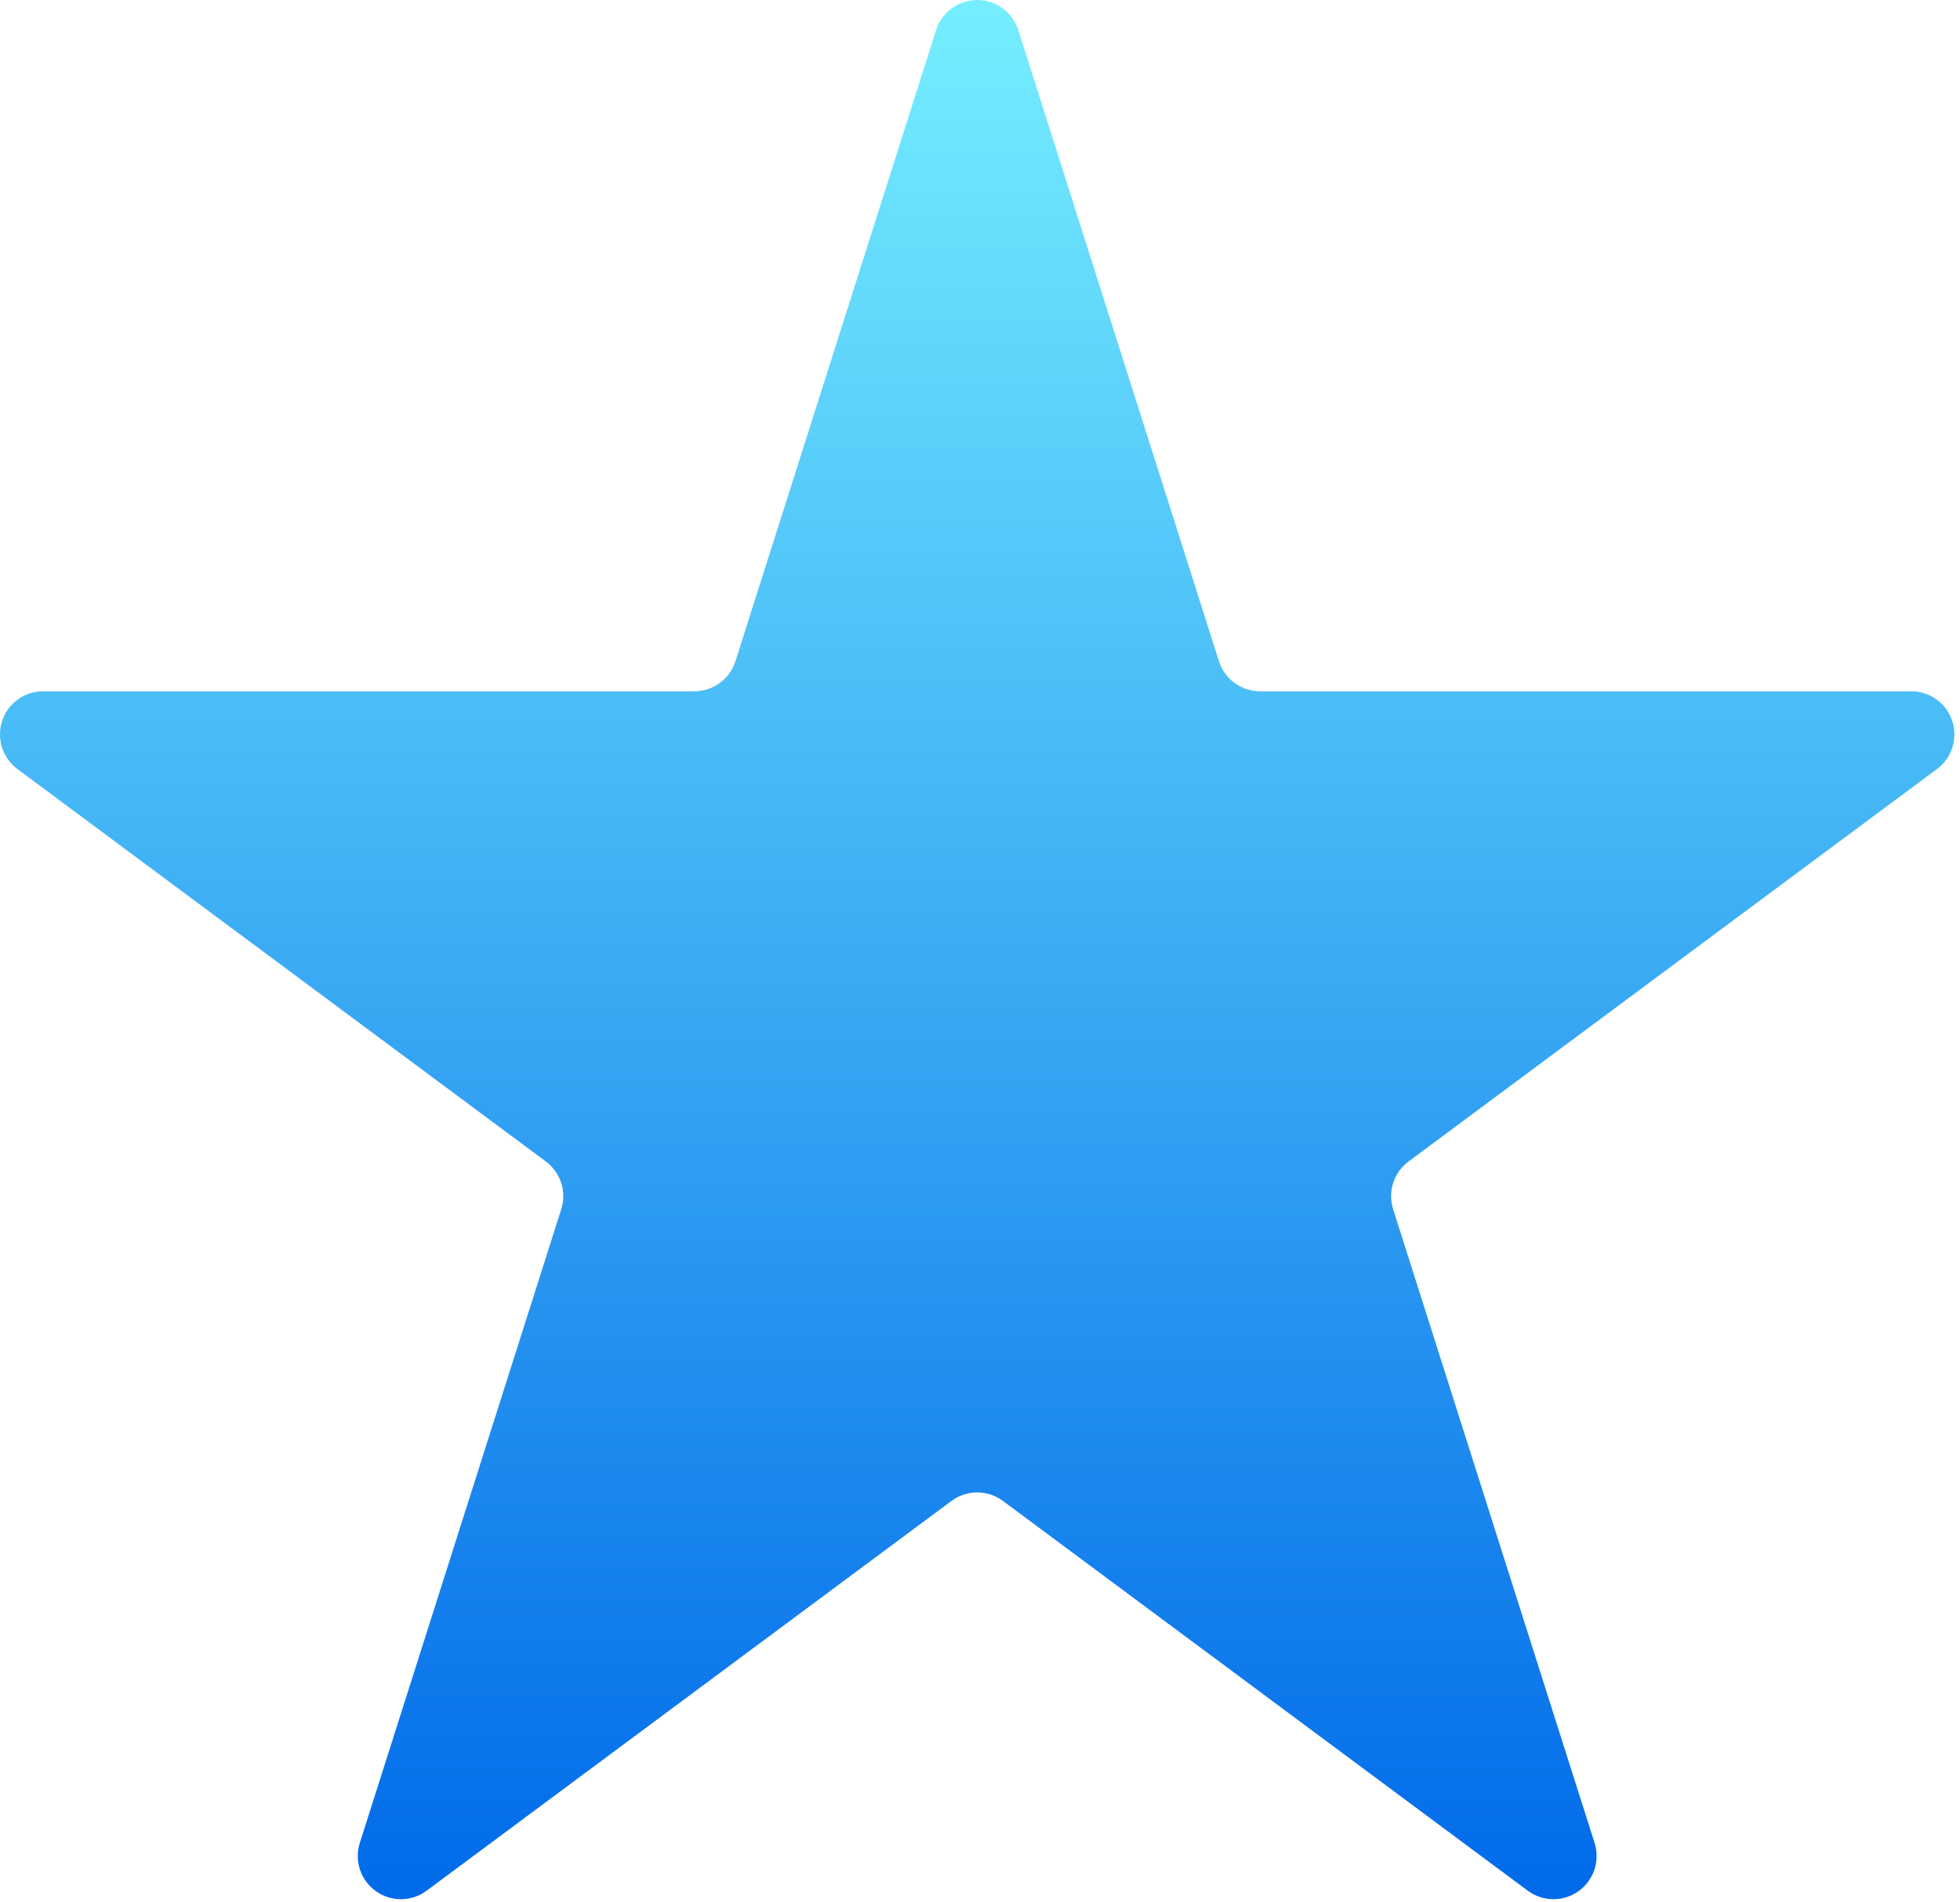 <?xml version="1.0" encoding="UTF-8" standalone="no"?><!DOCTYPE svg PUBLIC "-//W3C//DTD SVG 1.1//EN" "http://www.w3.org/Graphics/SVG/1.1/DTD/svg11.dtd"><svg width="168px" height="163px" version="1.1" xmlns="http://www.w3.org/2000/svg" xmlns:xlink="http://www.w3.org/1999/xlink" xml:space="preserve" xmlns:serif="http://www.serif.com/" style="fill-rule:evenodd;clip-rule:evenodd;stroke-linejoin:round;stroke-miterlimit:2;"><path d="M80.235,2.578C80.723,1.043 82.149,-0 83.76,0C85.37,0 86.796,1.043 87.284,2.578C92.429,18.762 101.687,47.887 104.48,56.673C104.968,58.208 106.393,59.251 108.004,59.251C117.147,59.251 147.25,59.251 163.82,59.251C165.416,59.251 166.831,60.274 167.332,61.788C167.833,63.303 167.306,64.967 166.025,65.918C152.592,75.894 128.056,94.116 120.731,99.556C119.463,100.497 118.933,102.14 119.411,103.645C122.19,112.385 131.533,141.778 136.679,157.967C137.165,159.497 136.61,161.165 135.303,162.098C133.997,163.03 132.238,163.014 130.95,162.057C117.522,152.085 93.353,134.136 85.964,128.649C84.655,127.677 82.864,127.677 81.555,128.649C74.167,134.136 49.997,152.085 36.569,162.057C35.281,163.014 33.522,163.03 32.216,162.098C30.909,161.165 30.354,159.497 30.84,157.967C35.986,141.778 45.33,112.385 48.108,103.645C48.586,102.14 48.056,100.497 46.788,99.556C39.463,94.116 14.927,75.894 1.494,65.918C0.213,64.967 -0.314,63.303 0.187,61.788C0.688,60.274 2.103,59.251 3.699,59.251C20.269,59.251 50.372,59.251 59.515,59.251C61.126,59.251 62.551,58.208 63.039,56.673C65.832,47.887 75.09,18.762 80.235,2.578Z" style="fill:url(#_Linear1);"/><defs><linearGradient id="_Linear1" x1="0" y1="0" x2="1" y2="0" gradientUnits="userSpaceOnUse" gradientTransform="matrix(9.96776e-15,-162.786,162.786,9.96776e-15,83.76,162.786)"><stop offset="0" style="stop-color:#016ae9;stop-opacity:1"/><stop offset="1" style="stop-color:#76eeff;stop-opacity:1"/></linearGradient></defs></svg>